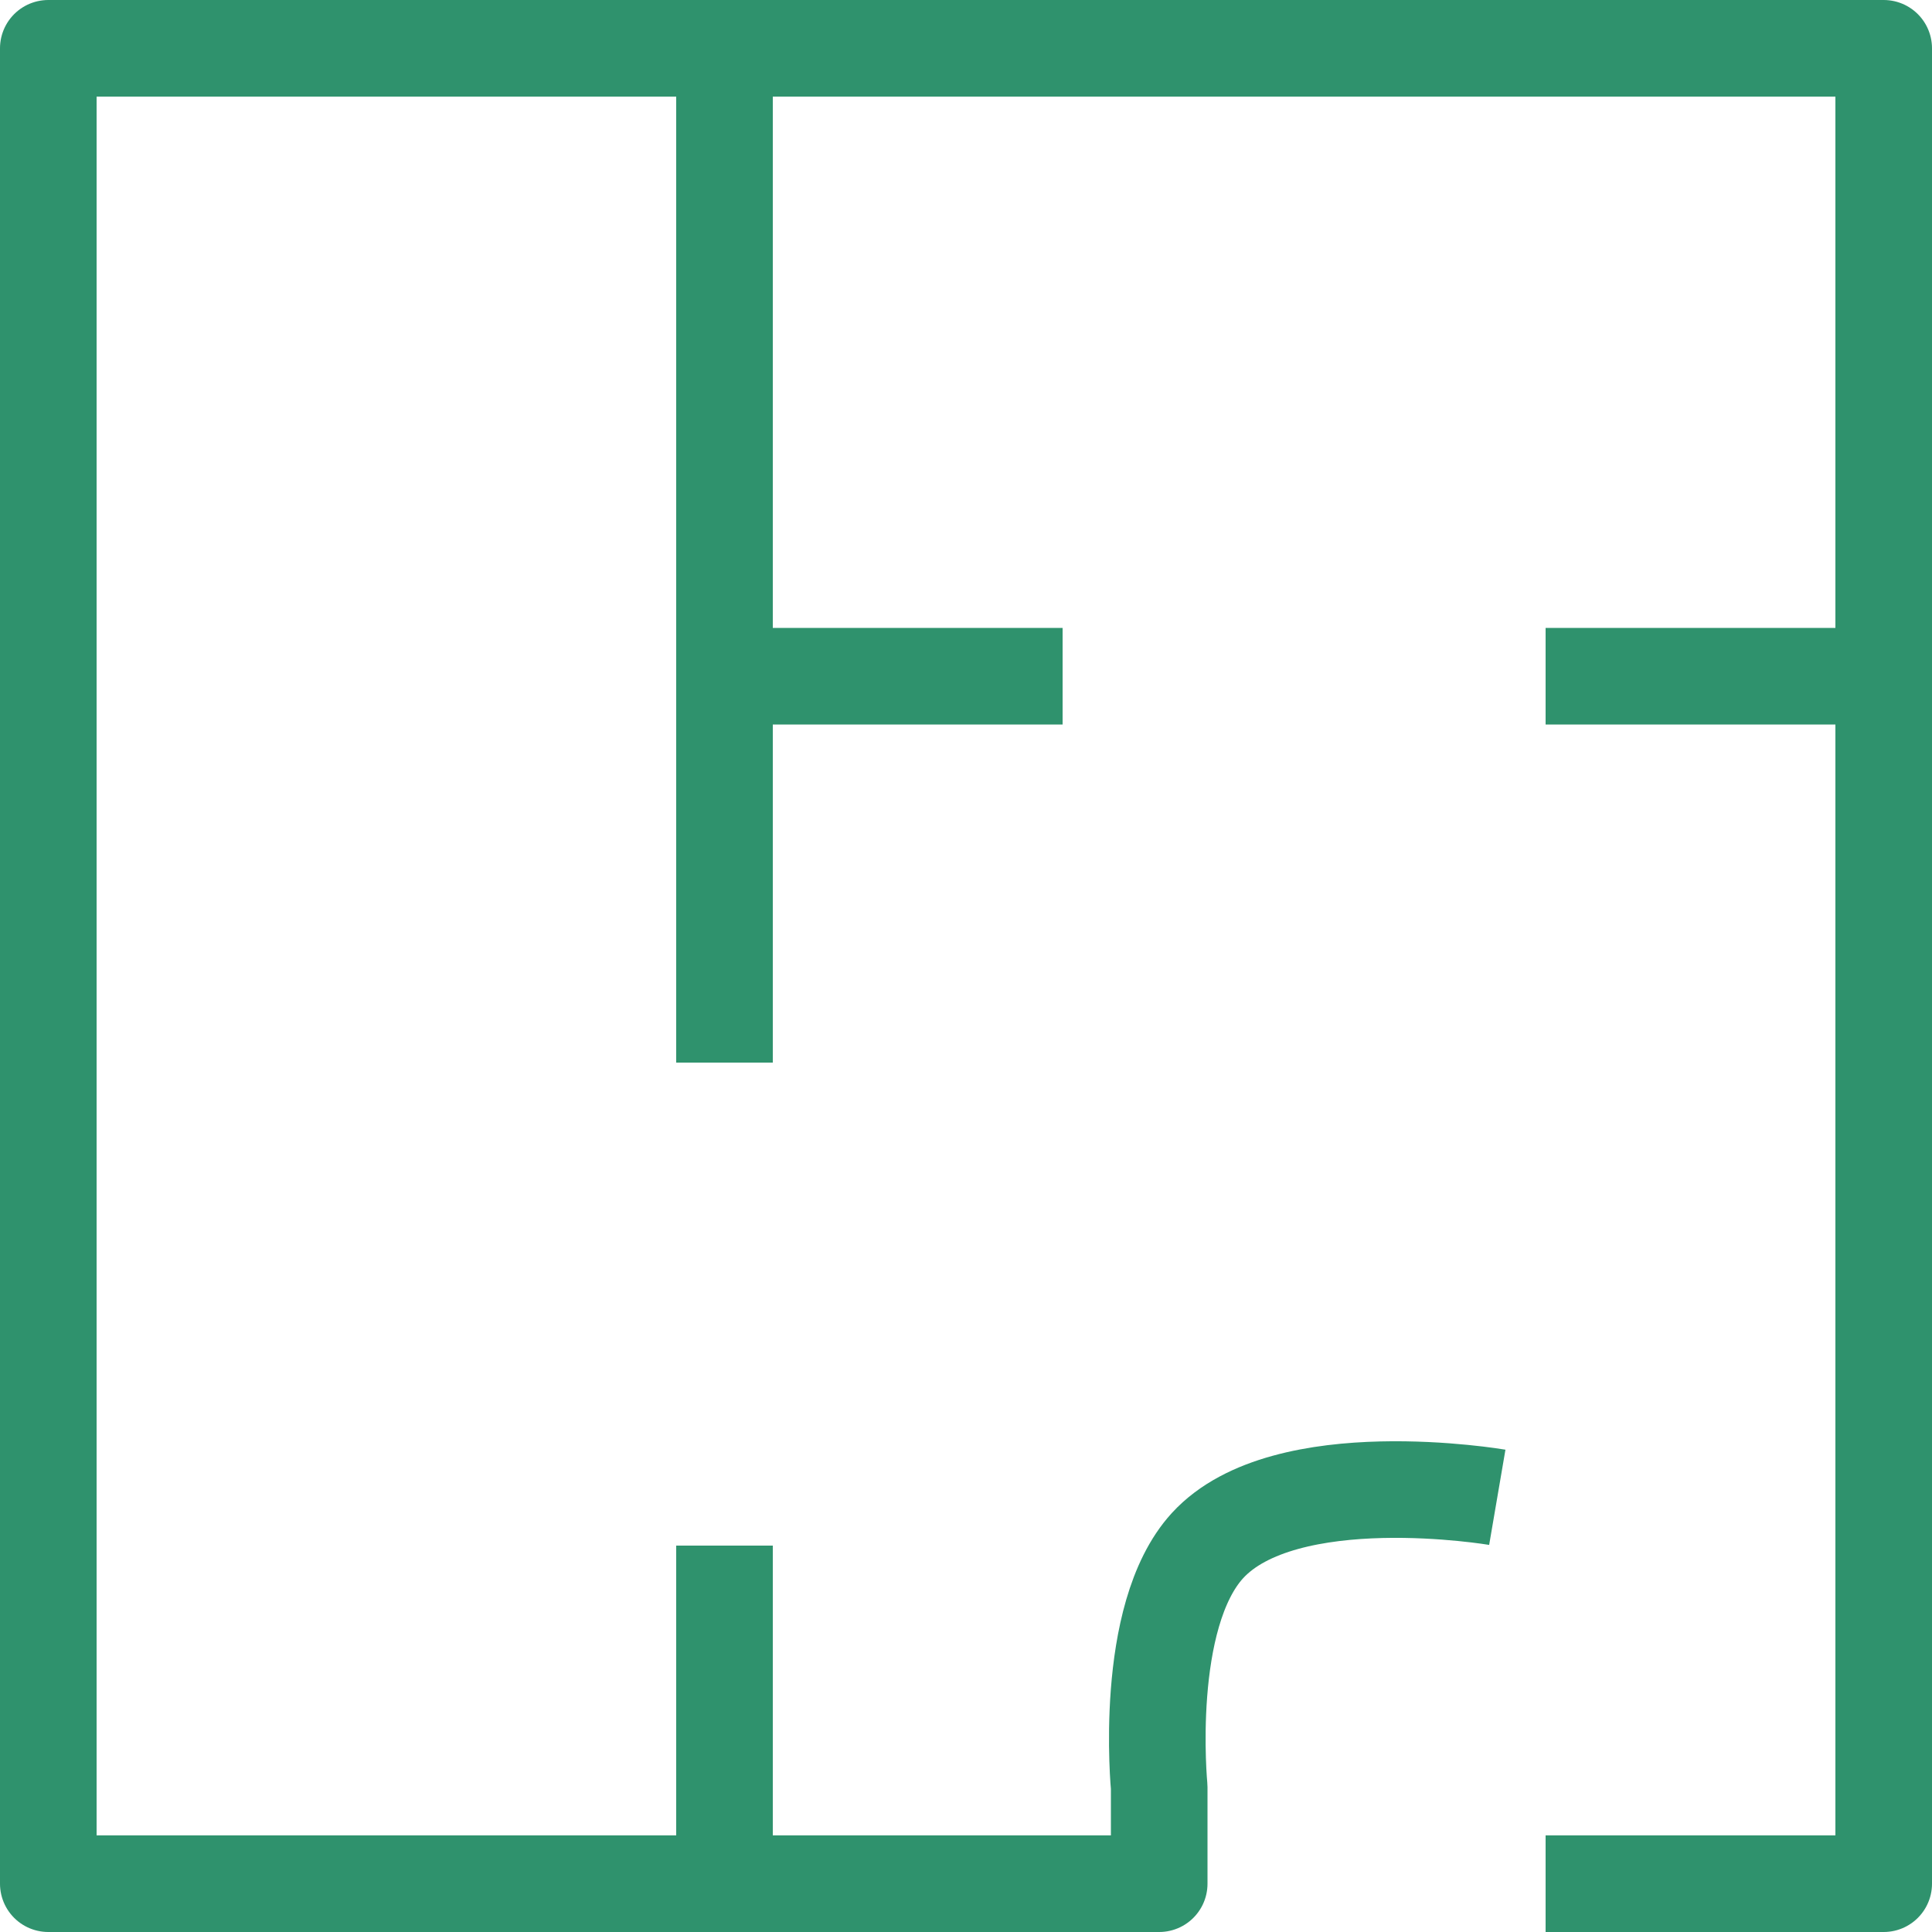 <svg width="20" height="20" viewBox="0 0 20 20" fill="none" xmlns="http://www.w3.org/2000/svg">
<path d="M16 19.5H19.5V7M7.5 19.5H0.5V0.5H7.5M7.5 19.5H12V18.5C12 18.5 11.828 16.735 12.5 16C13.302 15.124 15.5 15.5 15.5 15.5M7.5 19.5V16M7.5 0.5H19.5V7M7.5 0.5V7M7.5 11V7M7.5 7H11M19.5 7H16" stroke="#2F926D" stroke-linejoin="round"/>
</svg>
